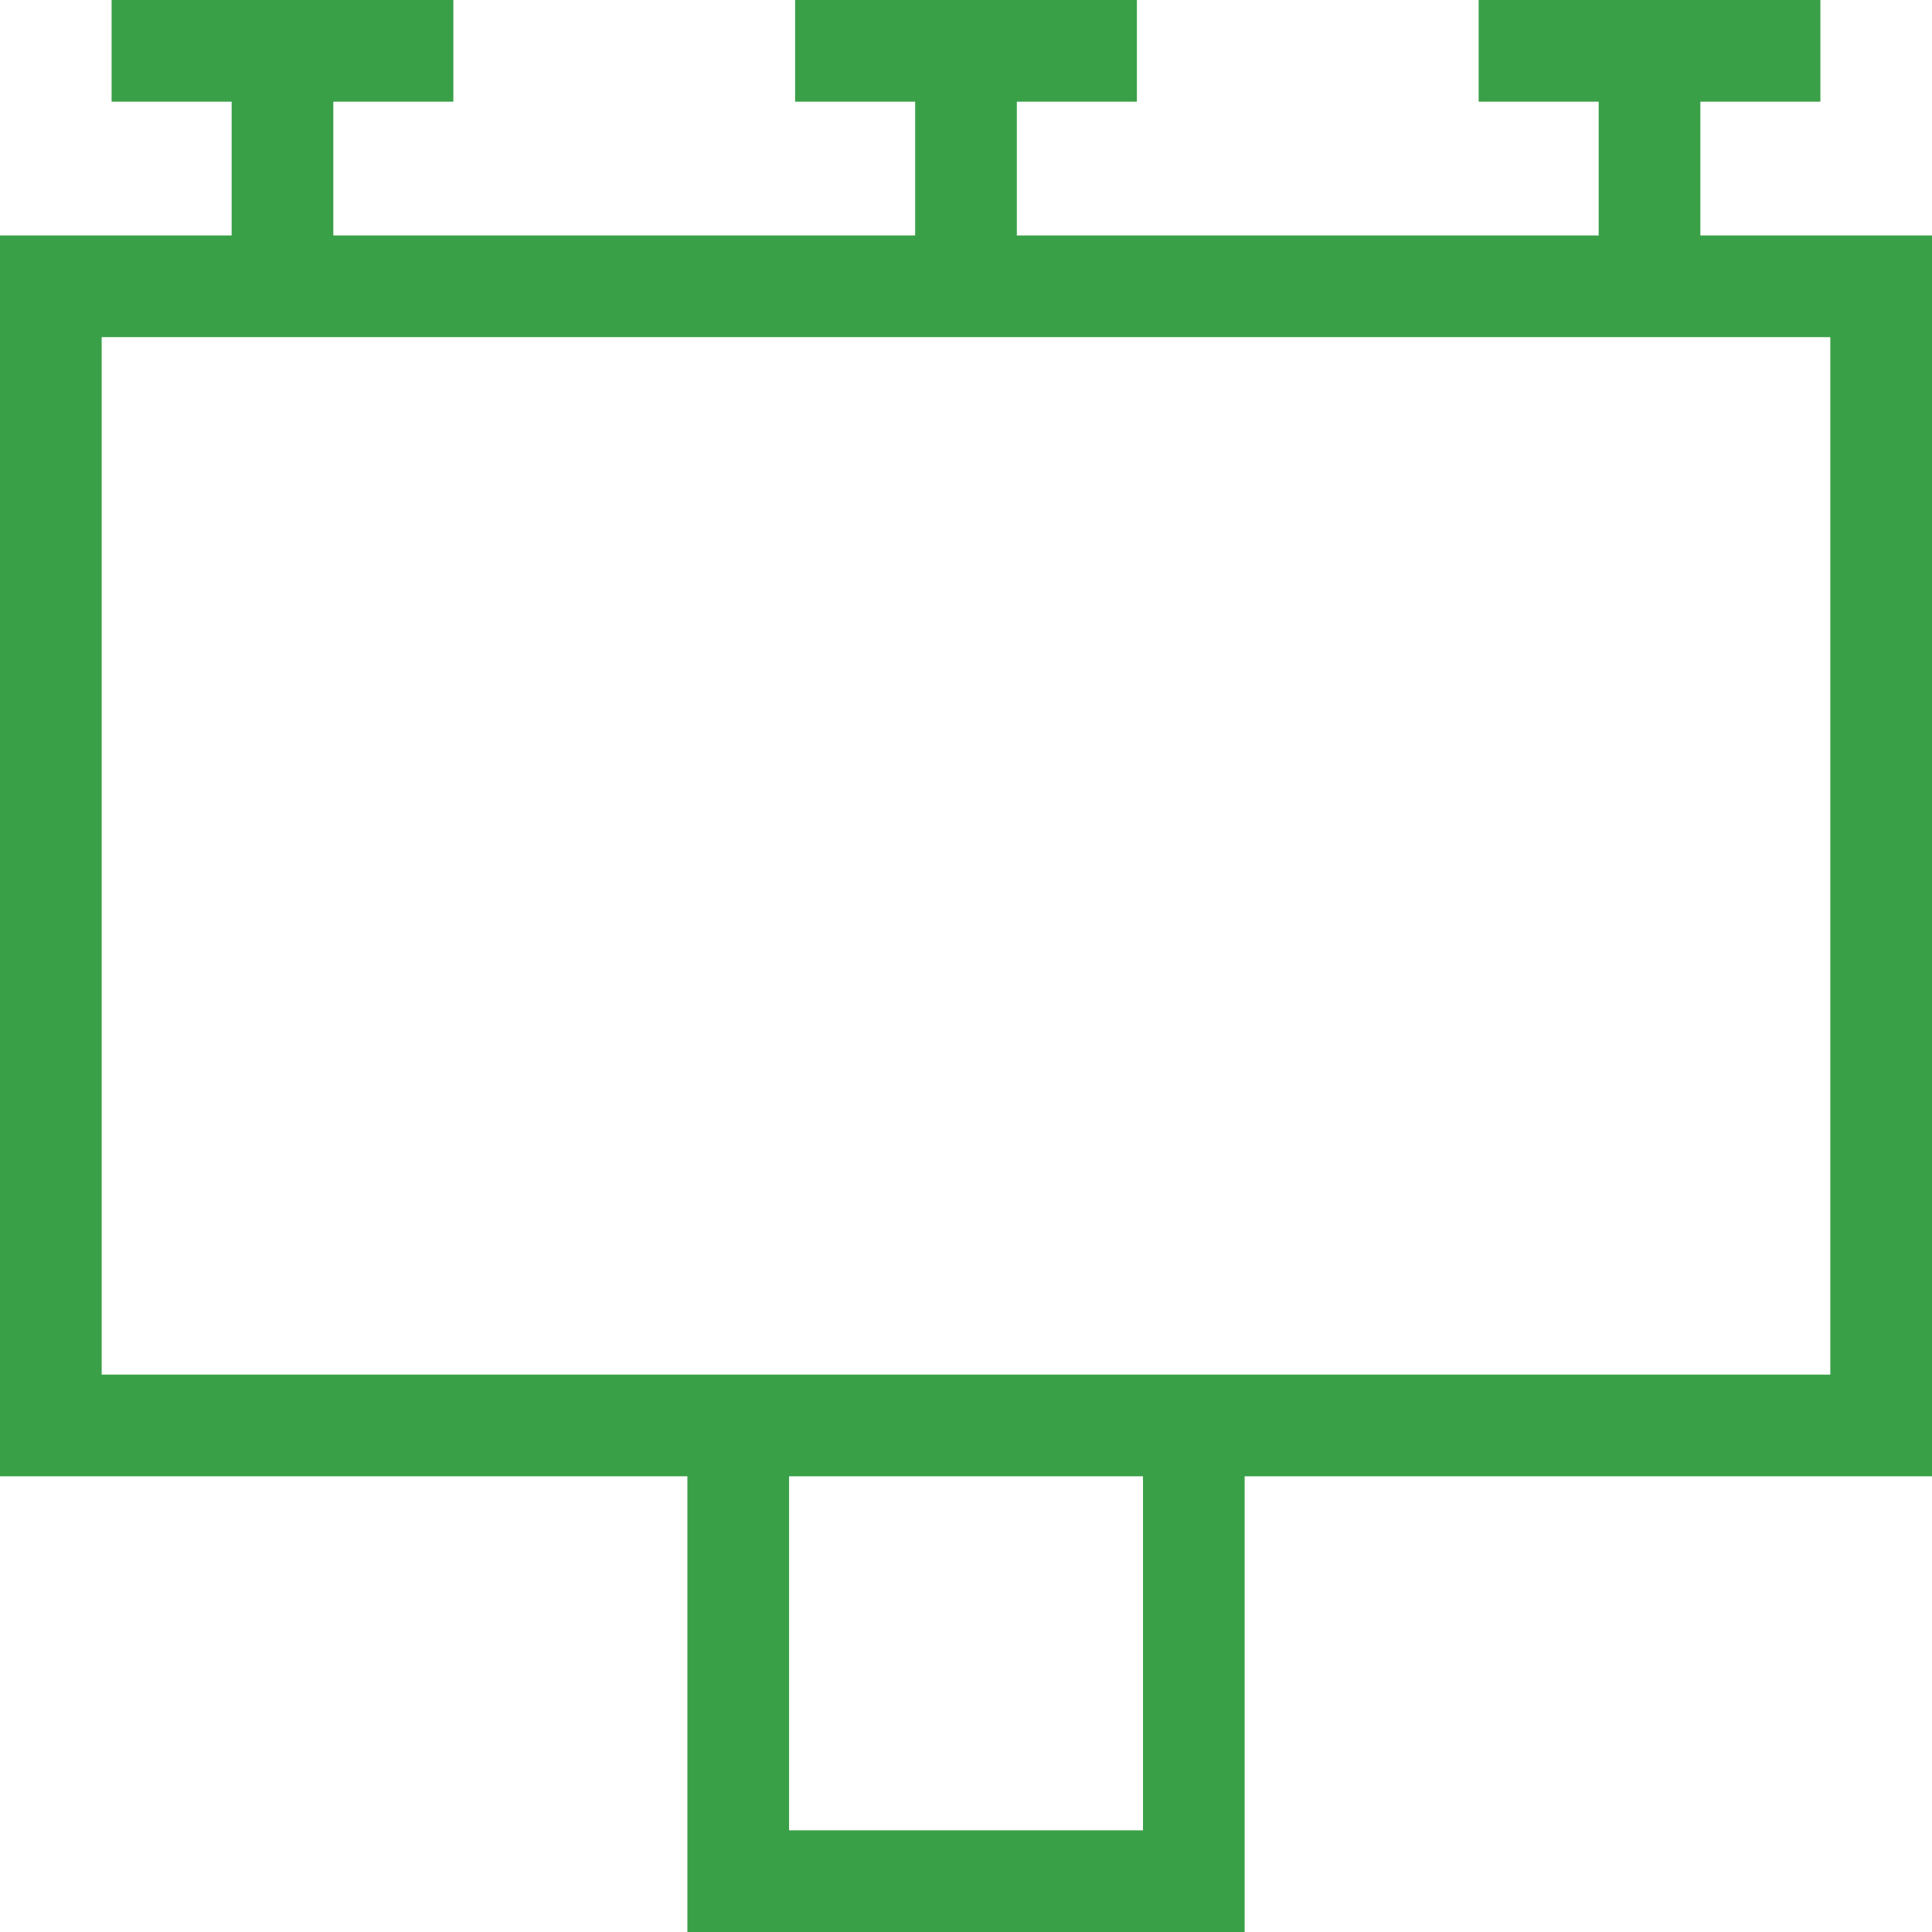 <svg width="38" height="38" fill="none" xmlns="http://www.w3.org/2000/svg"><path d="M23.481 28.037V37H14.52v-8.963M5.556 1v4.63M2.195 1h6.722M19 1v4.63M15.639 1h6.722m10.083 0v4.63M29.083 1h6.722M37 28.037H1V5.631h36v22.406z" stroke="#3AA048" stroke-width="2" stroke-miterlimit="10"/></svg>